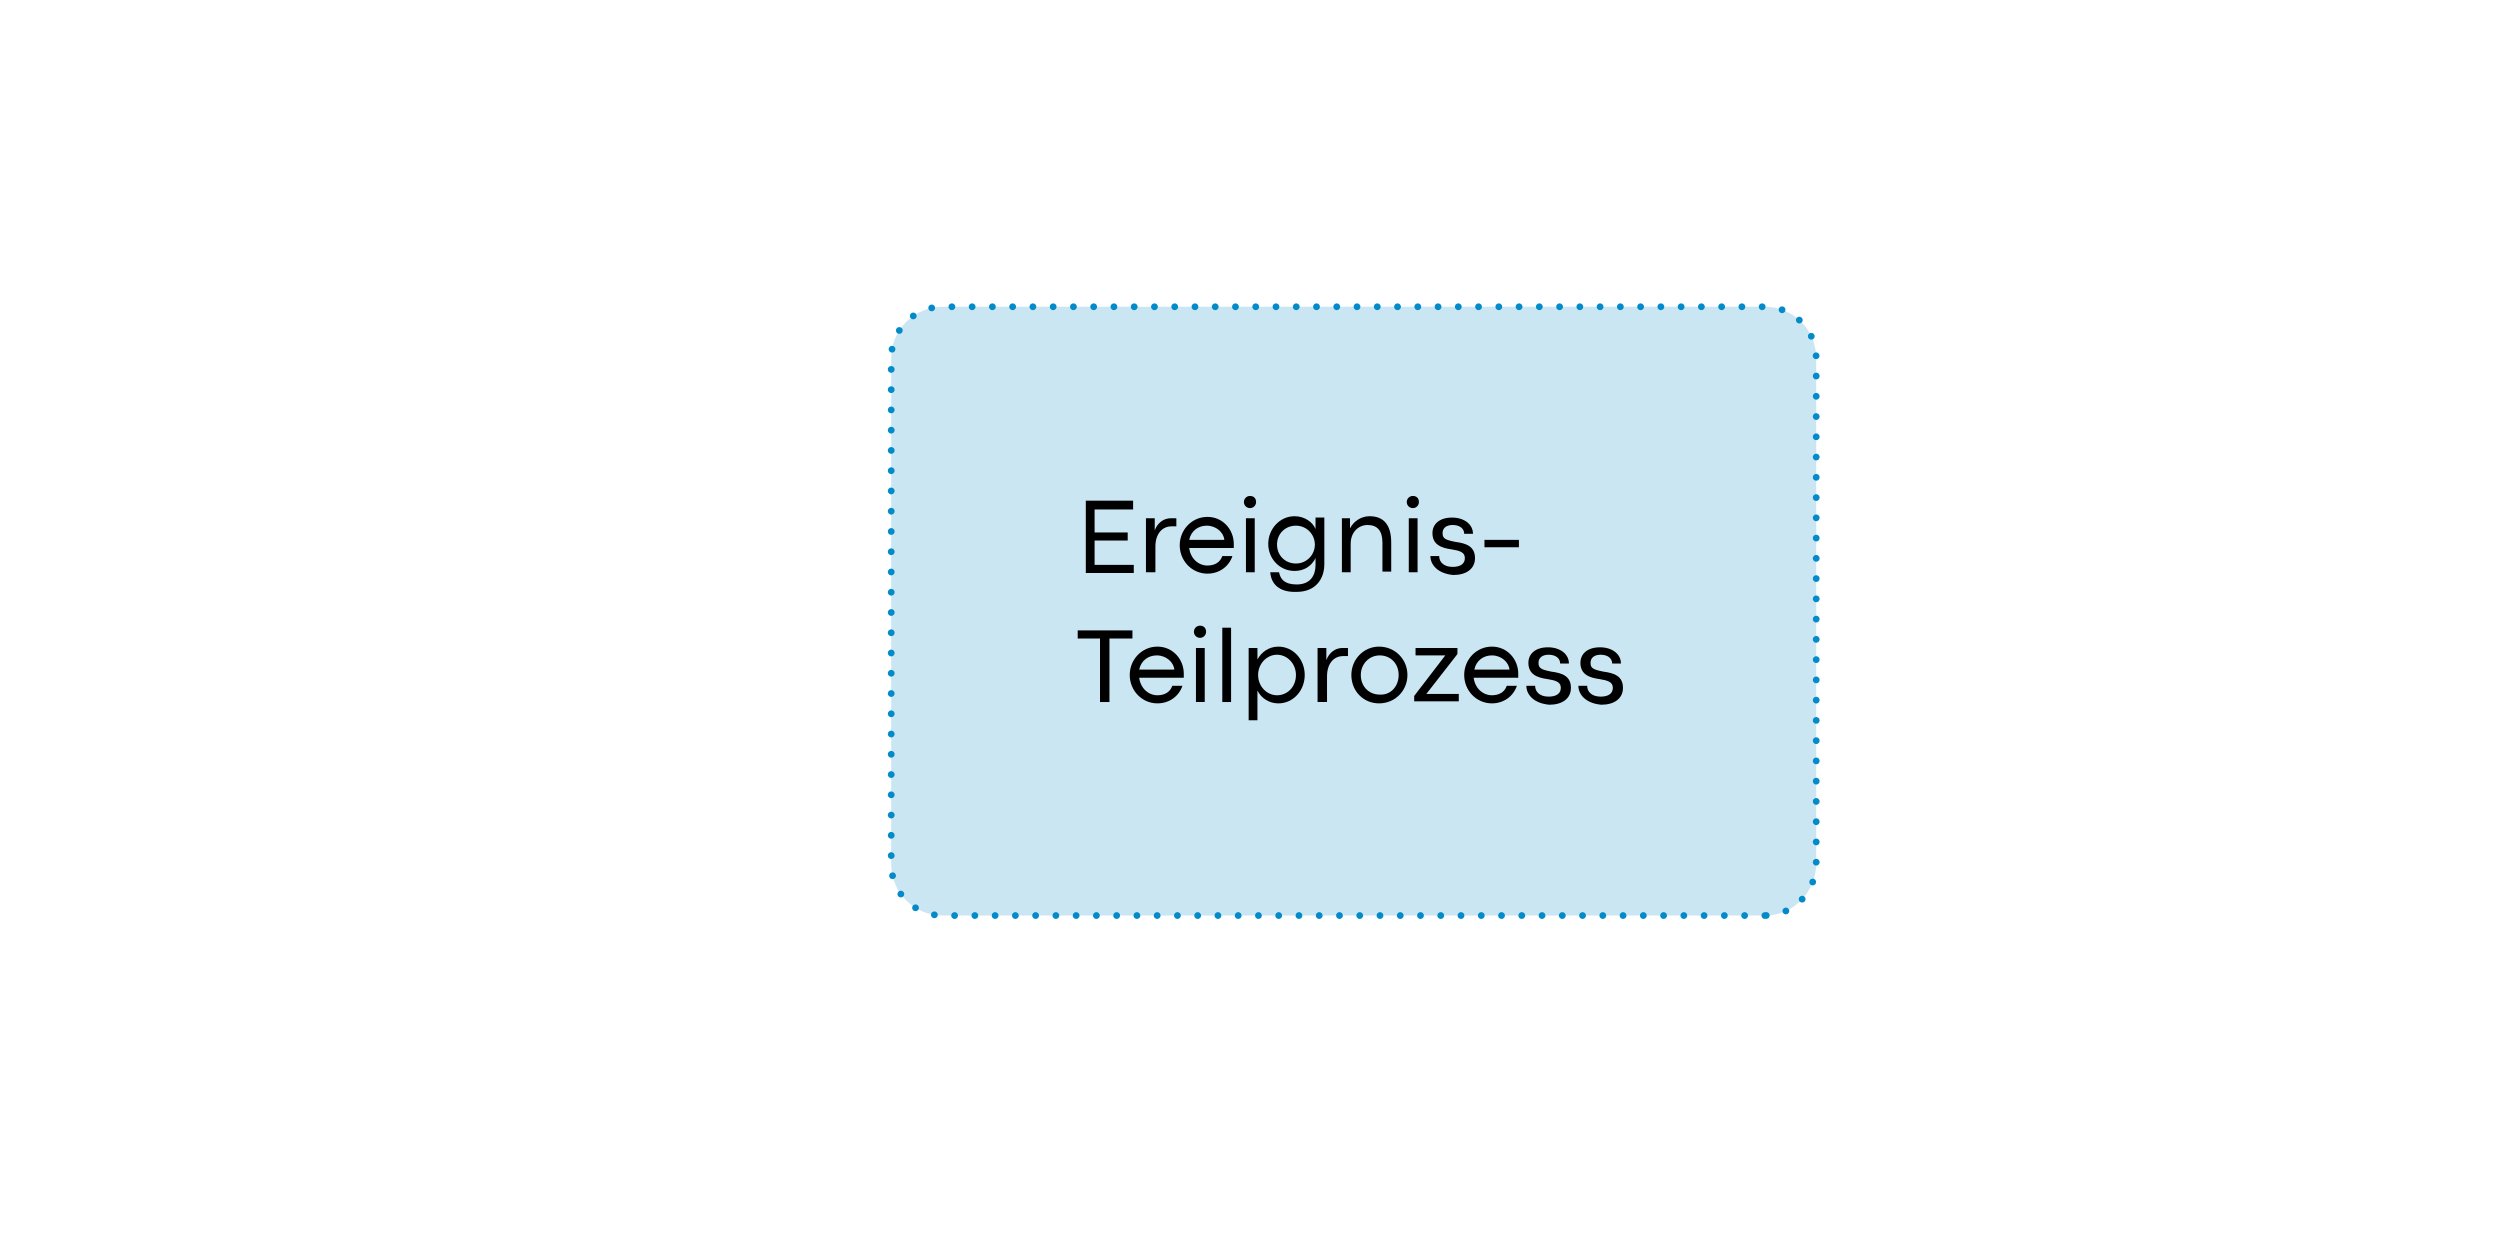 <?xml version="1.0" encoding="utf-8"?>
<!-- Generator: Adobe Illustrator 27.1.1, SVG Export Plug-In . SVG Version: 6.00 Build 0)  -->
<svg version="1.1" xmlns="http://www.w3.org/2000/svg" xmlns:xlink="http://www.w3.org/1999/xlink" x="0px" y="0px"
	 viewBox="0 0 370 185" style="enable-background:new 0 0 370 185;" xml:space="preserve">
<style type="text/css">
	.st0{fill:#FFE986;}
	.st1{fill:#FDD834;}
	.st2{fill:#6F6F6E;}
	.st3{clip-path:url(#SVGID_00000139272627427108777800000007252327195128576390_);fill:#6F6F6E;}
	.st4{clip-path:url(#SVGID_00000180351647870130254360000009997399629371313565_);fill:#D9EACF;}
	.st5{clip-path:url(#SVGID_00000180351647870130254360000009997399629371313565_);fill:#48AC32;}
	.st6{clip-path:url(#SVGID_00000023976663018898155930000000351642918166457521_);fill:#FFE986;}
	.st7{clip-path:url(#SVGID_00000023976663018898155930000000351642918166457521_);fill:#6F6F6E;}
	.st8{clip-path:url(#SVGID_00000119117924407624345630000017033024595355617465_);fill:#F6B3B0;}
	.st9{clip-path:url(#SVGID_00000119117924407624345630000017033024595355617465_);fill:#E94439;}
	.st10{fill:#97CFE7;stroke:#028AC9;stroke-width:2;stroke-miterlimit:10;}
	.st11{fill:#97CFE7;stroke:#028AC9;stroke-width:6;stroke-miterlimit:10;}
	.st12{fill:#CAE6F3;}
	.st13{fill:none;stroke:#028AC9;stroke-linecap:round;stroke-miterlimit:10;stroke-dasharray:0,2.998;}
	.st14{fill:#FFFFFF;stroke:#737373;stroke-width:0.952;stroke-miterlimit:10;}
	.st15{fill:#FFFFFF;}
	.st16{fill:#737373;}
	.st17{fill:#D0D0D0;}
	.st18{fill:none;stroke:#737373;stroke-miterlimit:10;}
	.st19{fill:none;stroke:#000000;stroke-width:2.277;stroke-miterlimit:10;}
	.st20{fill:none;stroke:#000000;stroke-width:2.277;stroke-linecap:round;stroke-miterlimit:10;stroke-dasharray:0.569,4.555;}
	.st21{fill:none;stroke:#000000;stroke-width:2.277;stroke-miterlimit:10;stroke-dasharray:6.832,6.832;}
</style>
<g id="Hilflinien">
</g>
<g id="Ebene_2">
	<g>
		<path class="st12" d="M261.2,135.5H139.5c-4.2,0-7.6-3.4-7.6-7.6V53c0-4.2,3.4-7.6,7.6-7.6h121.7c4.2,0,7.6,3.4,7.6,7.6v74.9
			C268.7,132.1,265.4,135.5,261.2,135.5z"/>
		<path class="st13" d="M261.2,135.5H139.5c-4.2,0-7.6-3.4-7.6-7.6V53c0-4.2,3.4-7.6,7.6-7.6h121.7c4.2,0,7.6,3.4,7.6,7.6v74.9
			C268.7,132.1,265.4,135.5,261.2,135.5z"/>
	</g>
	<g>
		<path d="M160.6,74.1h7.1v1.3H162v3.4h4.9v1.2H162v3.6h5.8v1.2h-7.1V74.1z"/>
		<path d="M169.6,76.7h1.3v1.8c0.4-1.1,1.3-1.8,2.4-1.8h0.8v1.2h-0.7c-1.4,0-2.4,1.1-2.4,3v3.8h-1.4V76.7z"/>
		<path d="M182.6,81.1H176c0.2,1.6,1.4,2.6,2.7,2.6c1.1,0,1.9-0.5,2.2-1.4h1.5c-0.5,1.5-1.9,2.6-3.7,2.6c-2.3,0-4.1-1.9-4.1-4.2
			c0-2.3,1.8-4.2,4.1-4.2c2.3,0,3.9,1.9,3.9,4C182.6,80.7,182.6,80.8,182.6,81.1z M181.2,79.9c-0.1-1.1-1.2-2.1-2.6-2.1
			c-1.2,0-2.3,0.7-2.6,2.1H181.2z"/>
		<path d="M184.1,74.3c0-0.5,0.4-0.9,0.9-0.9c0.6,0,0.9,0.4,0.9,0.9c0,0.5-0.4,0.9-0.9,0.9C184.5,75.2,184.1,74.8,184.1,74.3z
			 M184.4,76.7h1.3v8h-1.3V76.7z"/>
		<path d="M188,84.7h1.3c0.2,1,0.8,1.8,2.6,1.8c2.1,0,2.8-1.4,2.8-2.9v-1c-0.6,1.2-1.7,1.9-3.1,1.9c-2.2,0-3.9-1.8-3.9-4
			c0-2.2,1.7-4.1,3.9-4.1c1.5,0,2.7,0.9,3.1,1.9v-1.7h1.3v6.9c0,2.2-1.3,4.1-4.1,4.1C189.1,87.7,188.1,86.2,188,84.7z M194.6,80.6
			c0-1.5-1.2-2.8-2.8-2.8c-1.6,0-2.8,1.2-2.8,2.8c0,1.6,1.2,2.8,2.8,2.8S194.6,82.1,194.6,80.6z"/>
		<path d="M198.5,76.7h1.3v1.5c0.5-1,1.6-1.8,2.9-1.8c2.1,0,3.2,1.3,3.2,3.9v4.3h-1.3v-4.3c0-1.8-0.8-2.6-2.2-2.6
			c-1.3,0-2.5,1-2.5,2.8v4.2h-1.3V76.7z"/>
		<path d="M208.2,74.3c0-0.5,0.4-0.9,0.9-0.9c0.6,0,0.9,0.4,0.9,0.9c0,0.5-0.4,0.9-0.9,0.9C208.6,75.2,208.2,74.8,208.2,74.3z
			 M208.5,76.7h1.3v8h-1.3V76.7z"/>
		<path d="M211.7,82.3l1.3,0c0,0.9,0.7,1.6,2,1.6c1.2,0,1.8-0.5,1.8-1.3c0-0.9-0.8-1.1-2-1.3c-1.5-0.2-2.8-0.7-2.8-2.4
			c0-1.3,1-2.3,2.9-2.3c1.8,0,3.1,1,3.1,2.4h-1.3c0-0.8-0.7-1.3-1.7-1.3c-1,0-1.5,0.5-1.5,1.2c0,0.8,0.4,1,1.9,1.3
			c1.5,0.2,2.9,0.6,2.9,2.4c0,1.6-1.3,2.5-3.2,2.5C212.8,84.9,211.7,83.6,211.7,82.3z"/>
		<path d="M219.7,79.9h5.1V81h-5.1V79.9z"/>
		<path d="M162.9,94.5h-3.4v-1.2h8.1v1.2h-3.4v9.4h-1.4V94.5z"/>
		<path d="M175.2,100.3h-6.6c0.2,1.6,1.4,2.6,2.7,2.6c1.1,0,1.9-0.5,2.2-1.4h1.5c-0.5,1.5-1.9,2.6-3.7,2.6c-2.3,0-4.1-1.9-4.1-4.2
			c0-2.3,1.8-4.2,4.1-4.2c2.3,0,3.9,1.9,3.9,4C175.2,99.9,175.2,100,175.2,100.3z M173.8,99.1c-0.1-1.1-1.2-2.1-2.6-2.1
			c-1.2,0-2.3,0.7-2.6,2.1H173.8z"/>
		<path d="M176.7,93.5c0-0.5,0.4-0.9,0.9-0.9c0.6,0,0.9,0.4,0.9,0.9c0,0.5-0.4,0.9-0.9,0.9C177.1,94.4,176.7,94,176.7,93.5z
			 M177,95.9h1.3v8H177V95.9z"/>
		<path d="M180.9,92.9h1.3v11h-1.3V92.9z"/>
		<path d="M184.8,95.9h1.3v1.7c0.6-1.1,1.7-1.9,3.1-1.9c2.2,0,3.9,1.9,3.9,4.2c0,2.3-1.7,4.2-3.9,4.2c-1.3,0-2.5-0.7-3.1-1.9l0,0.9
			v3.5h-1.3V95.9z M191.8,99.9c0-1.7-1.3-3-2.8-3s-2.8,1.3-2.8,3c0,1.7,1.3,3,2.8,3S191.8,101.7,191.8,99.9z"/>
		<path d="M195,95.9h1.3v1.8c0.4-1.1,1.3-1.8,2.4-1.8h0.8v1.2h-0.7c-1.4,0-2.4,1.1-2.4,3v3.8H195V95.9z"/>
		<path d="M200,99.9c0-2.3,1.8-4.2,4.1-4.2c2.4,0,4.2,1.9,4.2,4.2c0,2.3-1.8,4.2-4.2,4.2C201.8,104.1,200,102.3,200,99.9z M207,99.9
			c0-1.7-1.2-2.9-2.8-2.9c-1.6,0-2.8,1.3-2.8,2.9c0,1.7,1.2,2.9,2.8,2.9C205.8,102.9,207,101.6,207,99.9z"/>
		<path d="M209.3,103l4.6-6h-4.4v-1.1h6.2v0.9l-4.6,5.9h4.8v1.1h-6.6V103z"/>
		<path d="M224.7,100.3h-6.6c0.2,1.6,1.4,2.6,2.7,2.6c1.1,0,1.9-0.5,2.2-1.4h1.5c-0.5,1.5-1.9,2.6-3.7,2.6c-2.3,0-4.1-1.9-4.1-4.2
			c0-2.3,1.8-4.2,4.1-4.2c2.3,0,3.9,1.9,3.9,4C224.7,99.9,224.7,100,224.7,100.3z M223.4,99.1c-0.1-1.1-1.2-2.1-2.6-2.1
			c-1.2,0-2.3,0.7-2.6,2.1H223.4z"/>
		<path d="M225.9,101.5l1.3,0c0,0.9,0.7,1.6,2,1.6c1.2,0,1.8-0.5,1.8-1.3c0-0.9-0.8-1.1-2-1.3c-1.5-0.2-2.8-0.7-2.8-2.4
			c0-1.3,1-2.3,2.9-2.3c1.8,0,3.1,1,3.1,2.4h-1.3c0-0.8-0.7-1.3-1.7-1.3c-1,0-1.5,0.5-1.5,1.2c0,0.8,0.4,1,1.9,1.3
			c1.5,0.2,2.9,0.6,2.9,2.4c0,1.6-1.3,2.5-3.2,2.5C227,104.1,225.9,102.8,225.9,101.5z"/>
		<path d="M233.6,101.5l1.3,0c0,0.9,0.7,1.6,2,1.6c1.2,0,1.8-0.5,1.8-1.3c0-0.9-0.8-1.1-2-1.3c-1.5-0.2-2.8-0.7-2.8-2.4
			c0-1.3,1-2.3,2.9-2.3c1.8,0,3.1,1,3.1,2.4h-1.3c0-0.8-0.7-1.3-1.7-1.3c-1,0-1.5,0.5-1.5,1.2c0,0.8,0.4,1,1.9,1.3
			c1.5,0.2,2.9,0.6,2.9,2.4c0,1.6-1.3,2.5-3.2,2.5C234.7,104.1,233.6,102.8,233.6,101.5z"/>
	</g>
</g>
</svg>
